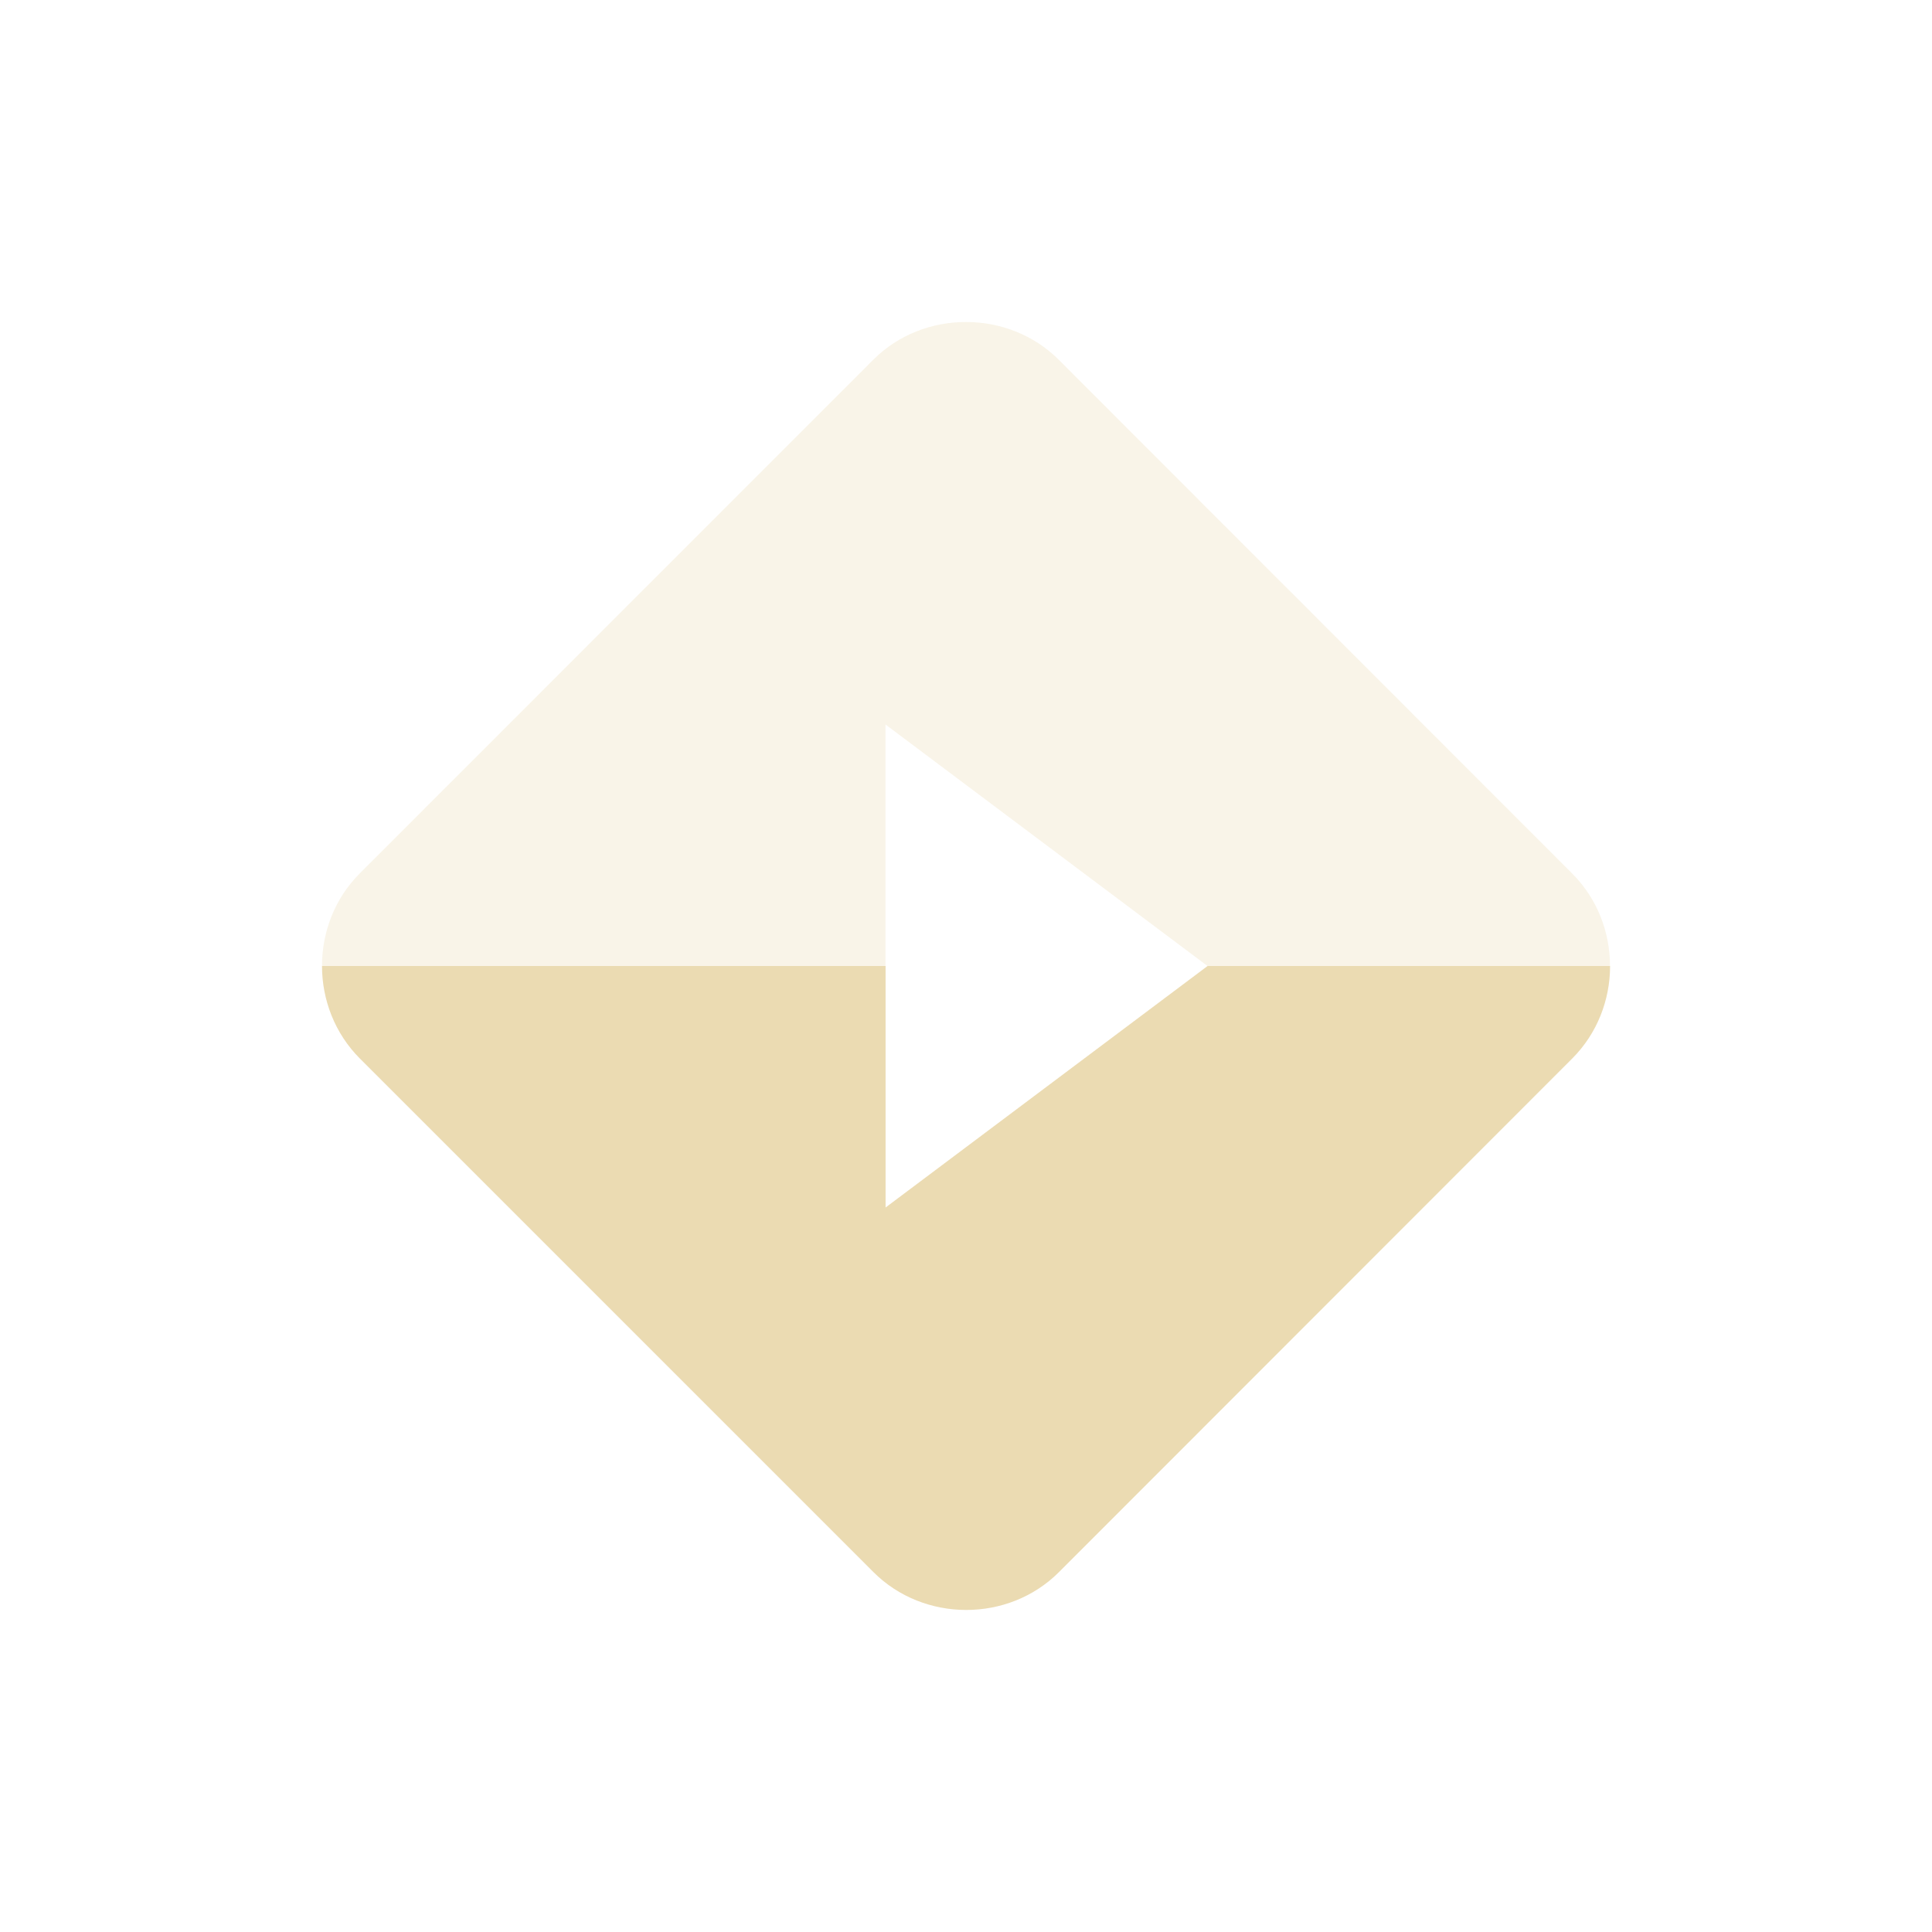<svg width="24" height="24" version="1.1" xmlns="http://www.w3.org/2000/svg">
  <defs>
    <style id="current-color-scheme" type="text/css">.ColorScheme-Text { color:#ebdbb2; } .ColorScheme-Highlight { color:#458588; } .ColorScheme-NeutralText { color:#fe8019; } .ColorScheme-PositiveText { color:#689d6a; } .ColorScheme-NegativeText { color:#fb4934; }</style>
  </defs>
  <path class="ColorScheme-Text" d="m12 4c-0.419 0-0.839 0.155-1.152 0.469l-6.379 6.381c-0.313 0.313-0.469 0.731-0.469 1.15h7v-3l4 3h5c0-0.419-0.157-0.837-0.471-1.15l-6.377-6.381c-0.313-0.313-0.733-0.469-1.152-0.469z" fill="currentColor" opacity=".3"/>
  <path class="ColorScheme-Text" d="m4 12c4.114e-4 0.418 0.158 0.837 0.471 1.15l6.379 6.379c0.626 0.626 1.676 0.628 2.303 2e-3l6.377-6.381c0.313-0.313 0.471-0.731 0.471-1.15h-5l-4 3v-3z" fill="currentColor"/>
</svg>
